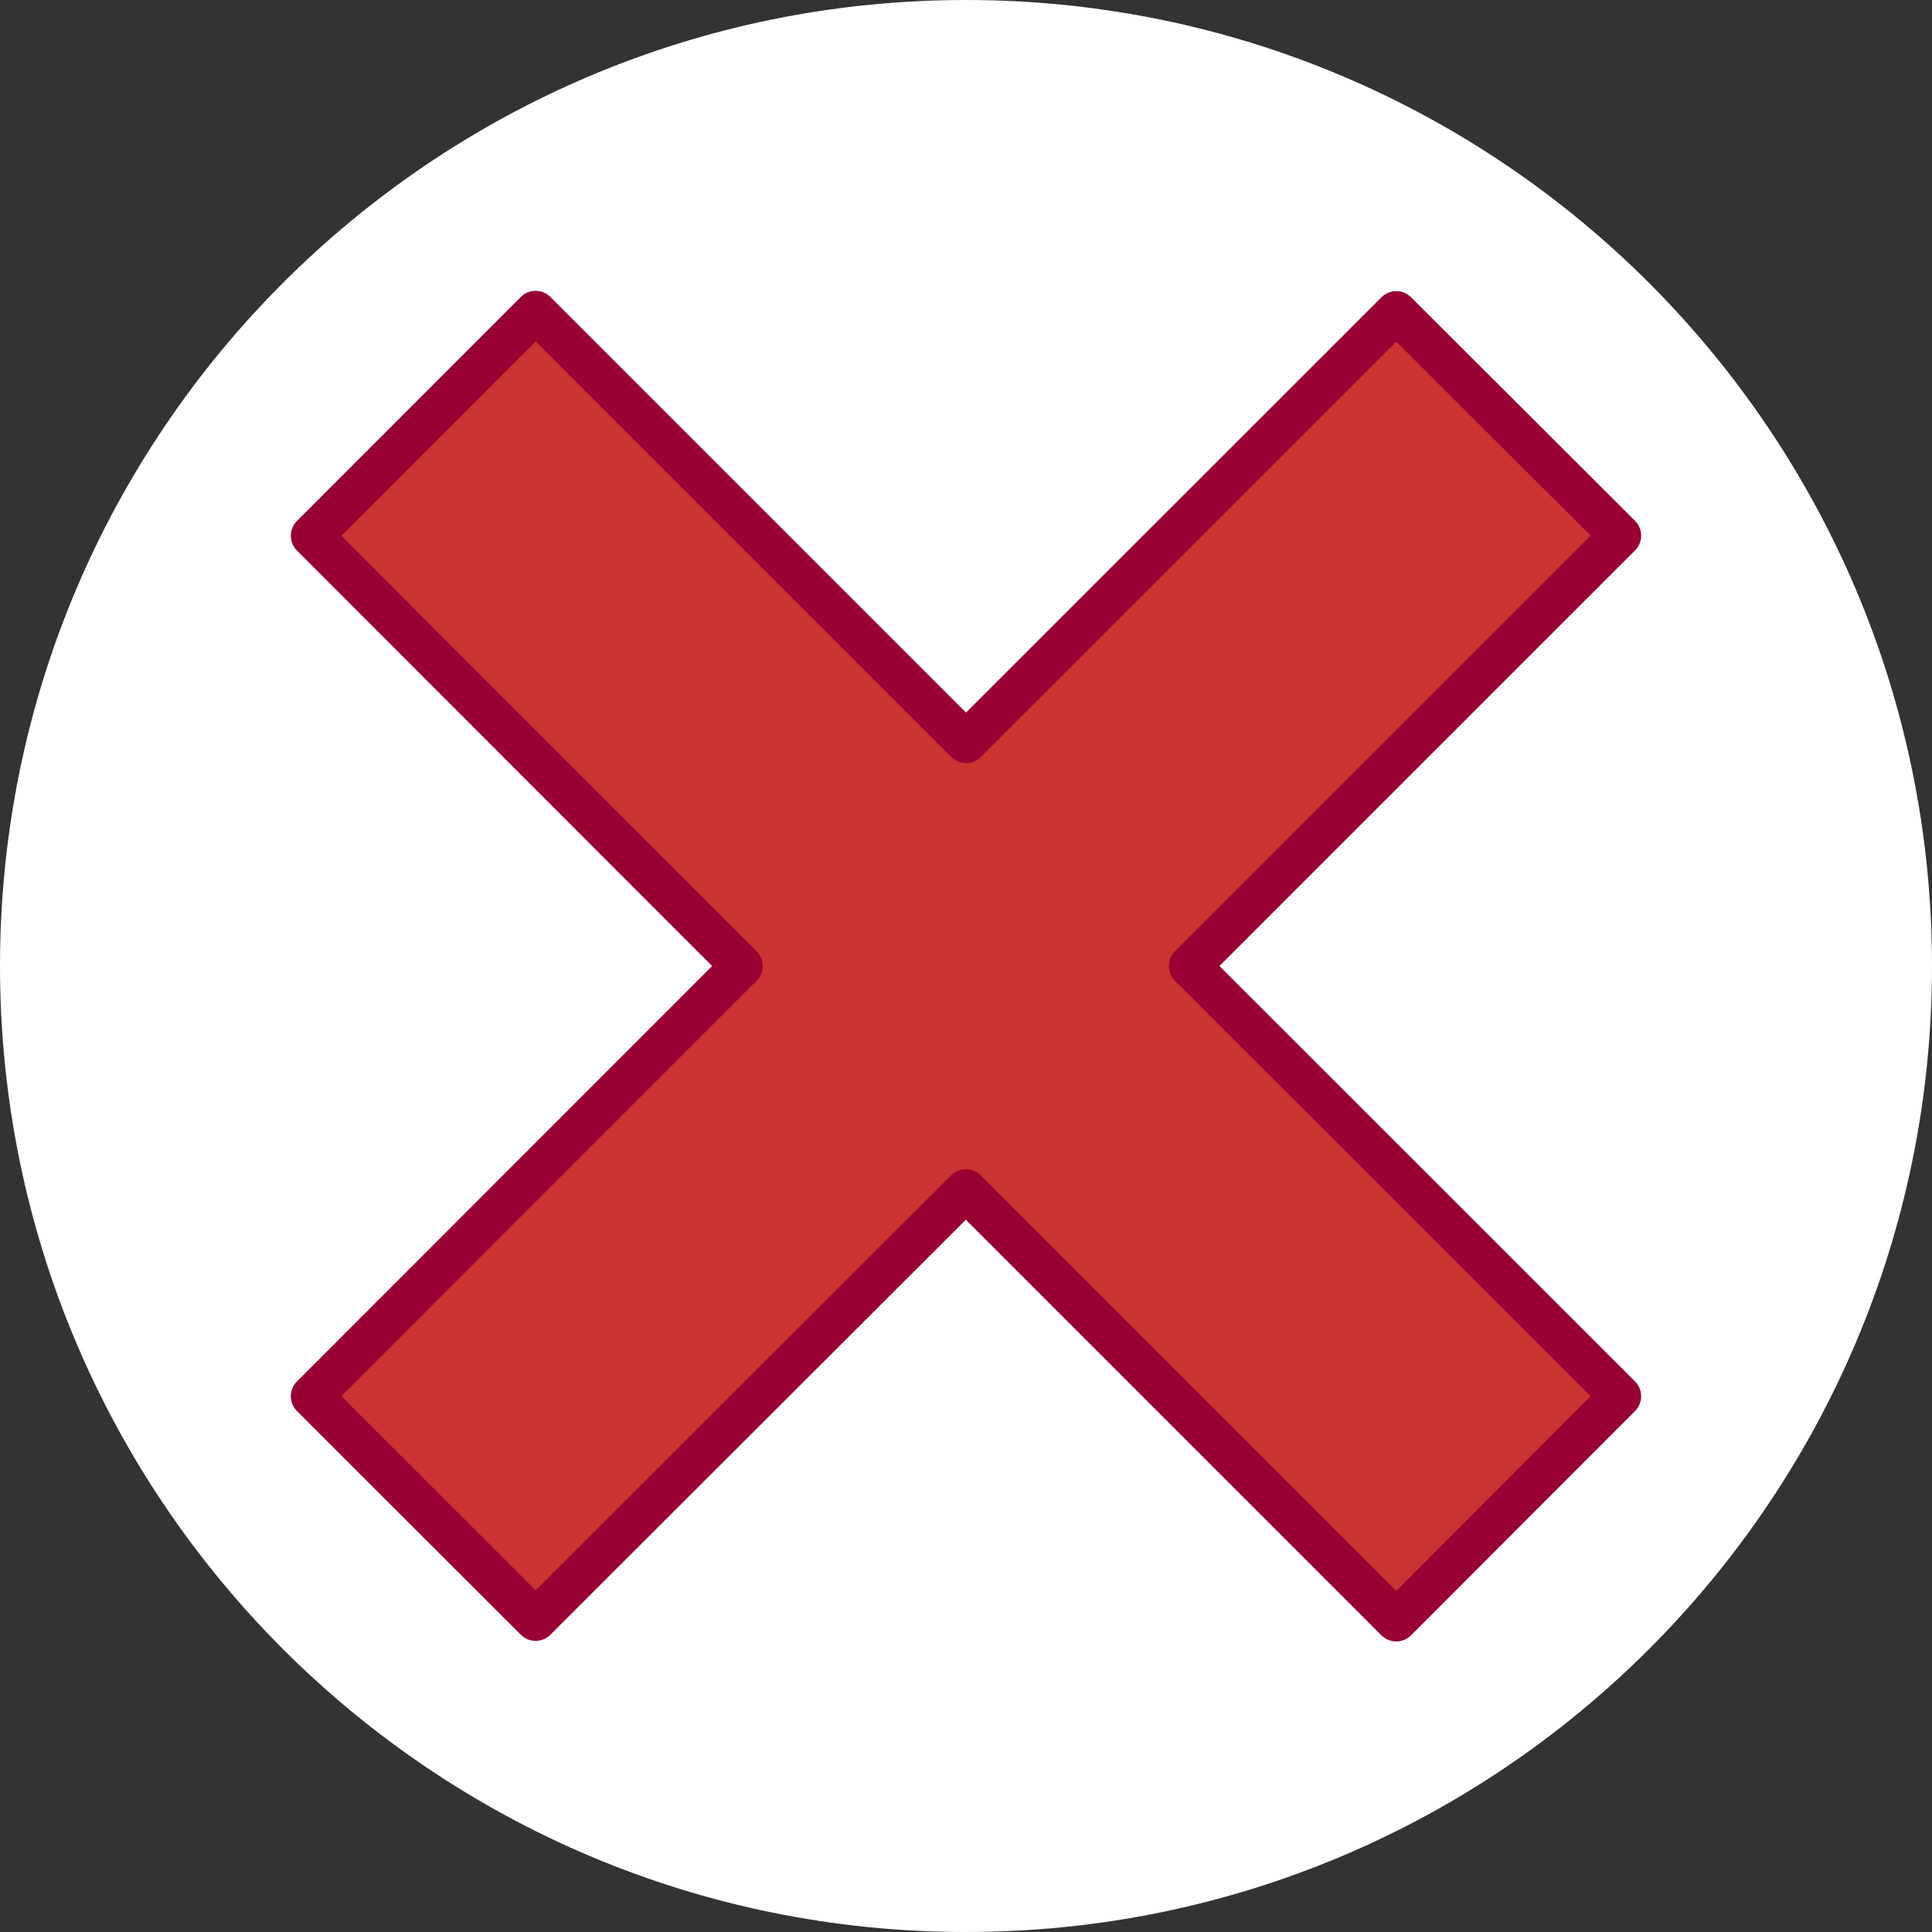 <?xml version="1.0" encoding="utf-8"?>
<!-- Generator: Adobe Illustrator 11.0, SVG Export Plug-In  -->
<!DOCTYPE svg PUBLIC "-//W3C//DTD SVG 1.0//EN"    "http://www.w3.org/TR/2001/REC-SVG-20010904/DTD/svg10.dtd">
<svg  xmlns="http://www.w3.org/2000/svg" xmlns:xlink="http://www.w3.org/1999/xlink" xmlns:a="http://ns.adobe.com/AdobeSVGViewerExtensions/3.0/"
	 width="13" height="13" viewBox="0 0 13 13" xml:space="preserve">
	<rect x="0" y="0" width="13" height="13" fill="#333333" stroke="none"/>
	<defs>
	</defs>
	<g>
		<path fill="#FFFFFF" d="M6.5,13C2.91,13,0,10.09,0,6.5S2.91,0,6.5,0C10.09,0,13,2.91,13,6.5
			S10.09,13,6.5,13L6.5,13z"/>
		<polygon fill="#CC3333" stroke="#990033" stroke-width="0.282" stroke-linejoin="round" points="10.902,3.604 
			9.395,2.1 6.5,4.994 3.604,2.098 2.098,3.605 4.991,6.5 2.098,9.395 
			3.604,10.9 6.499,8.008 9.395,10.904 10.902,9.395 8.006,6.5 10.902,3.604 "/>
	</g>
</svg>
